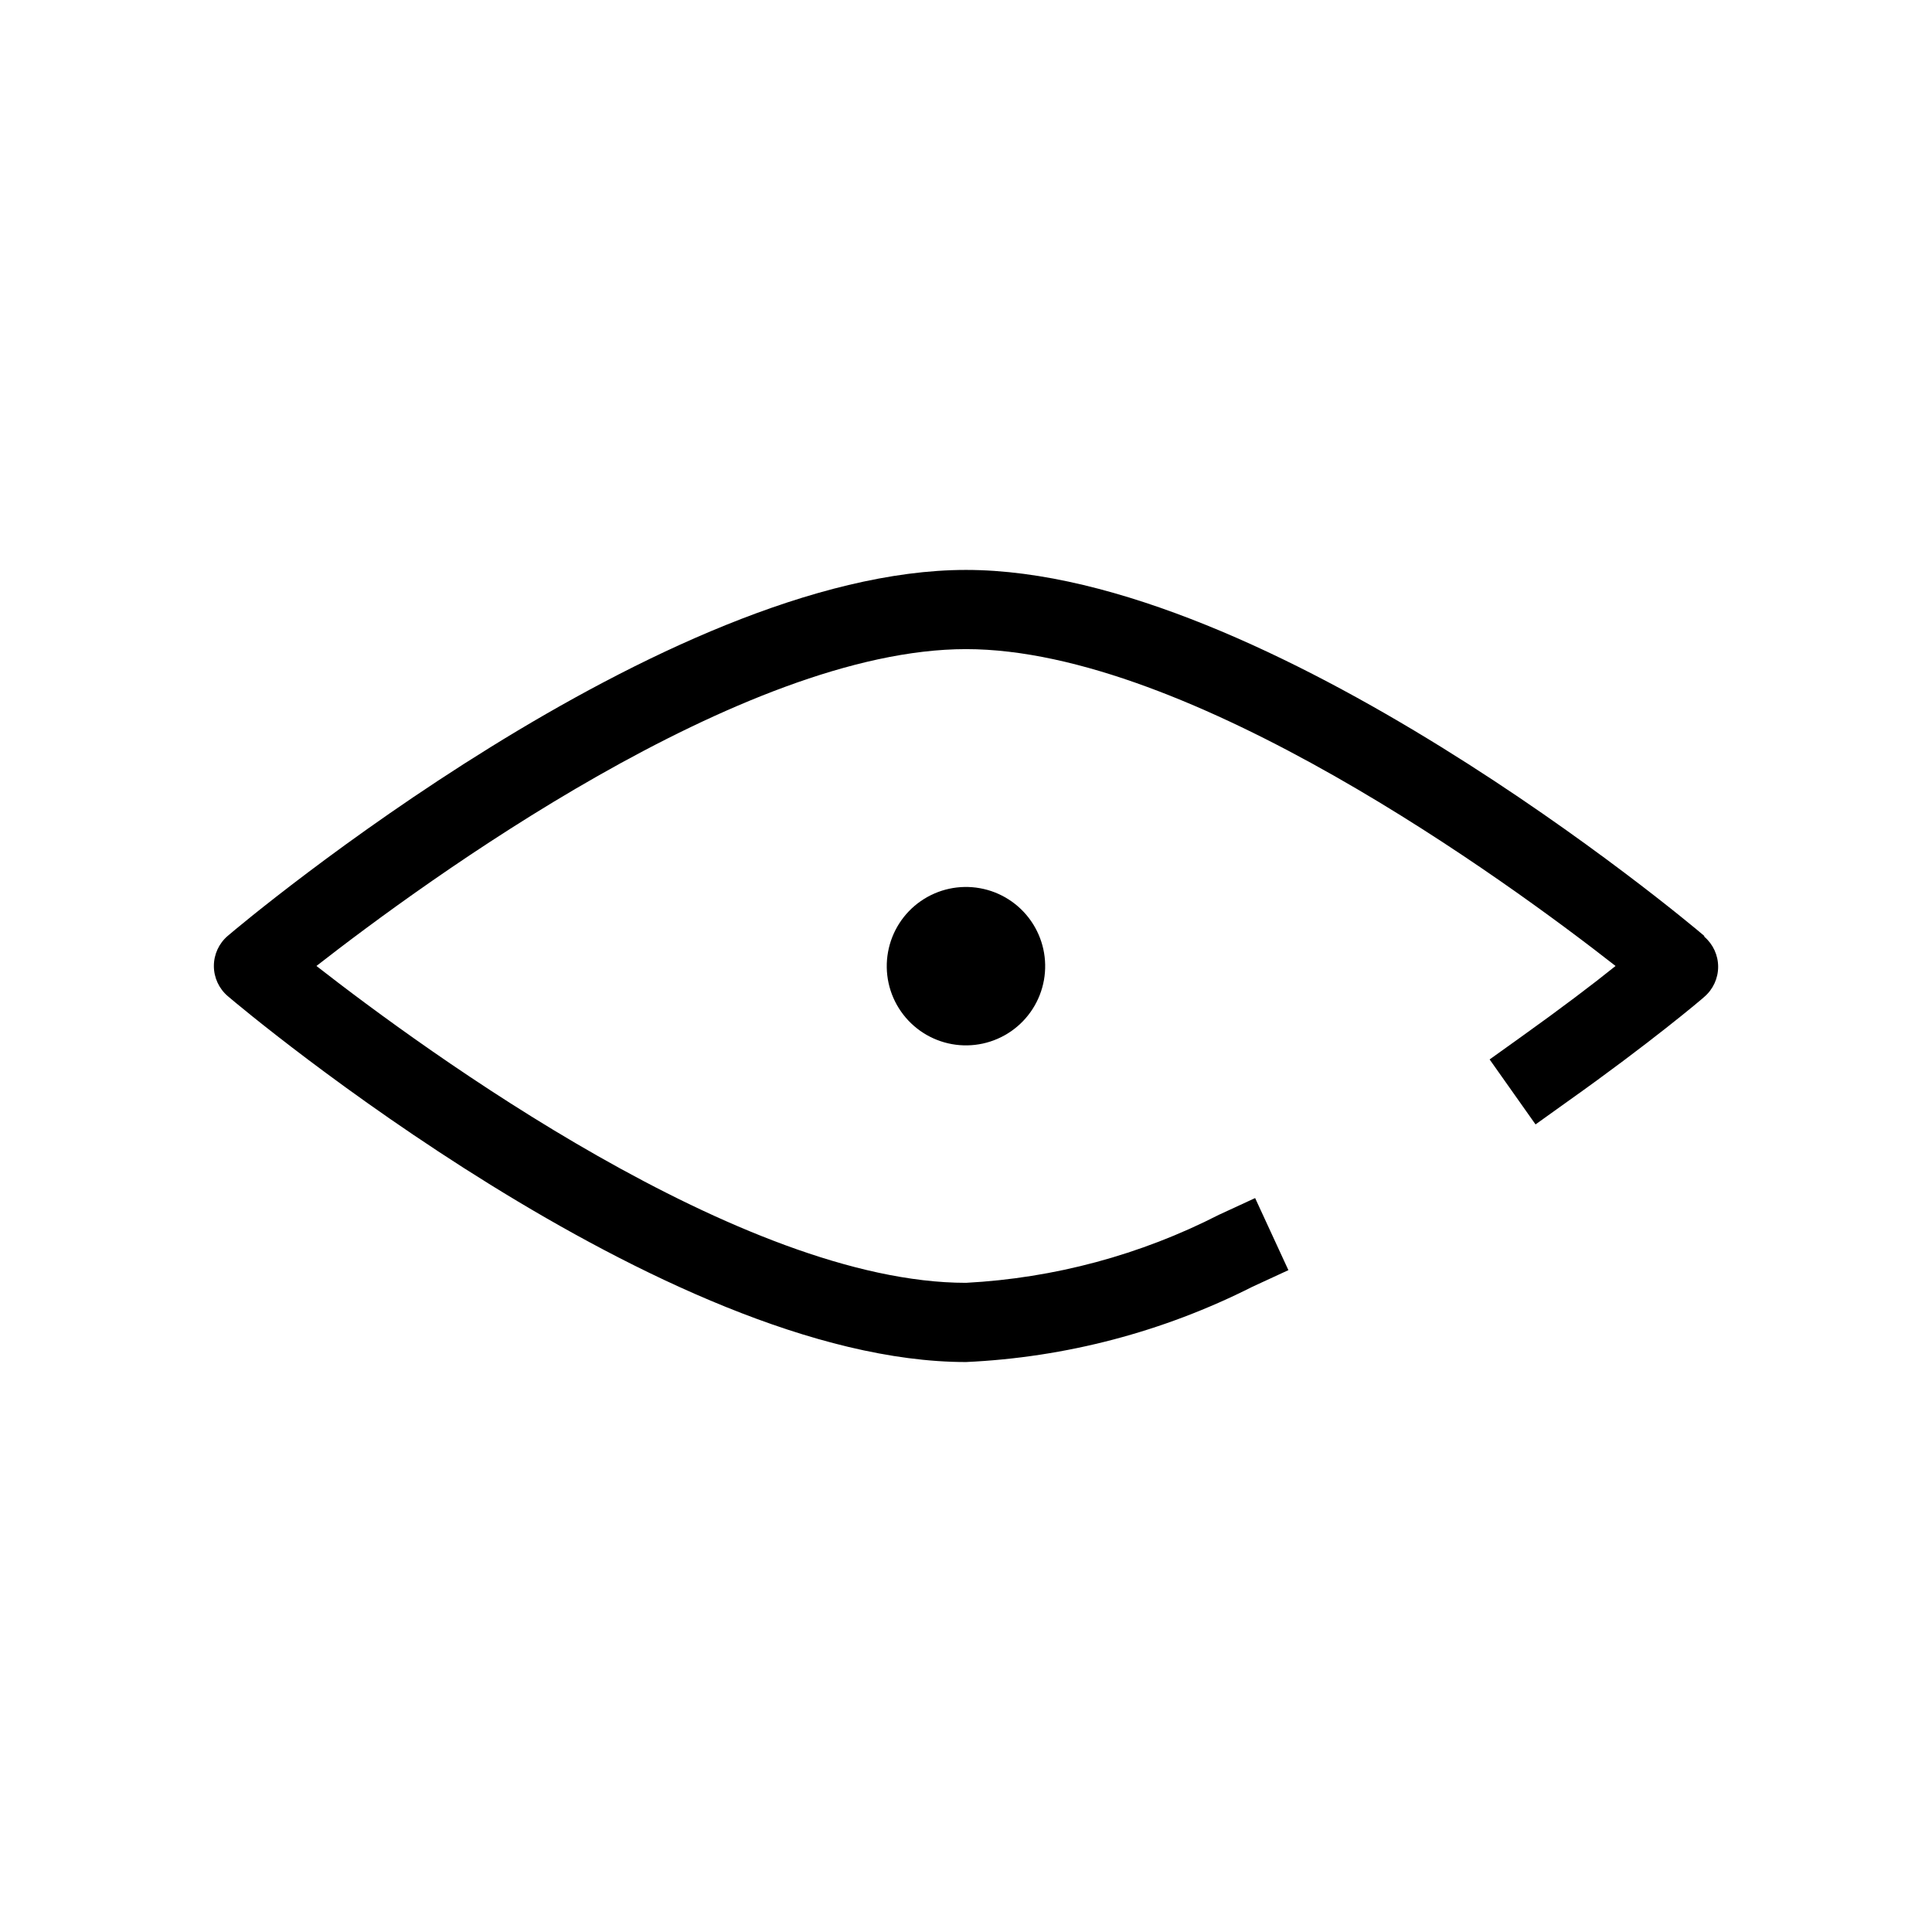<?xml version="1.0" encoding="UTF-8"?>
<!-- Uploaded to: SVG Repo, www.svgrepo.com, Generator: SVG Repo Mixer Tools -->
<svg fill="#000000" width="800px" height="800px" version="1.1" viewBox="144 144 512 512" xmlns="http://www.w3.org/2000/svg">
 <g>
  <path d="m388.03 382.79c-4.578 3.172-7.707 8.035-8.695 13.52-0.992 5.481 0.234 11.133 3.414 15.707 3.176 4.574 8.043 7.699 13.527 8.688 5.481 0.984 11.129-0.25 15.703-3.43 4.574-3.184 7.695-8.051 8.676-13.535s-0.258-11.133-3.445-15.703c-3.176-4.559-8.035-7.672-13.504-8.652-5.469-0.984-11.105 0.238-15.676 3.406z"/>
  <path d="m595.64 392.02c-4.617-3.992-115.77-96.984-195.64-96.984s-191.03 92.992-195.65 96.984c-2.332 1.992-3.672 4.906-3.672 7.977 0 3.066 1.34 5.981 3.672 7.977 4.621 3.988 115.77 96.98 195.65 96.98 26.418-1.211 52.281-8.008 75.887-19.941l9.551-4.41-8.816-19.102-9.551 4.41h-0.004c-20.836 10.664-43.691 16.816-67.066 18.051-59.301 0-143.48-61.613-172.14-83.969 28.652-22.355 112.83-83.969 172.14-83.969 59.301 0 143.59 61.613 172.14 83.969-5.984 4.828-14.59 11.336-24.875 18.684l-8.5 6.086 12.168 17.219 8.5-6.086c21.621-15.324 35.688-27.184 36.211-27.711l0.004-0.004c2.332-1.992 3.676-4.906 3.676-7.977 0-3.066-1.344-5.981-3.676-7.977z"/>
 </g>
</svg>